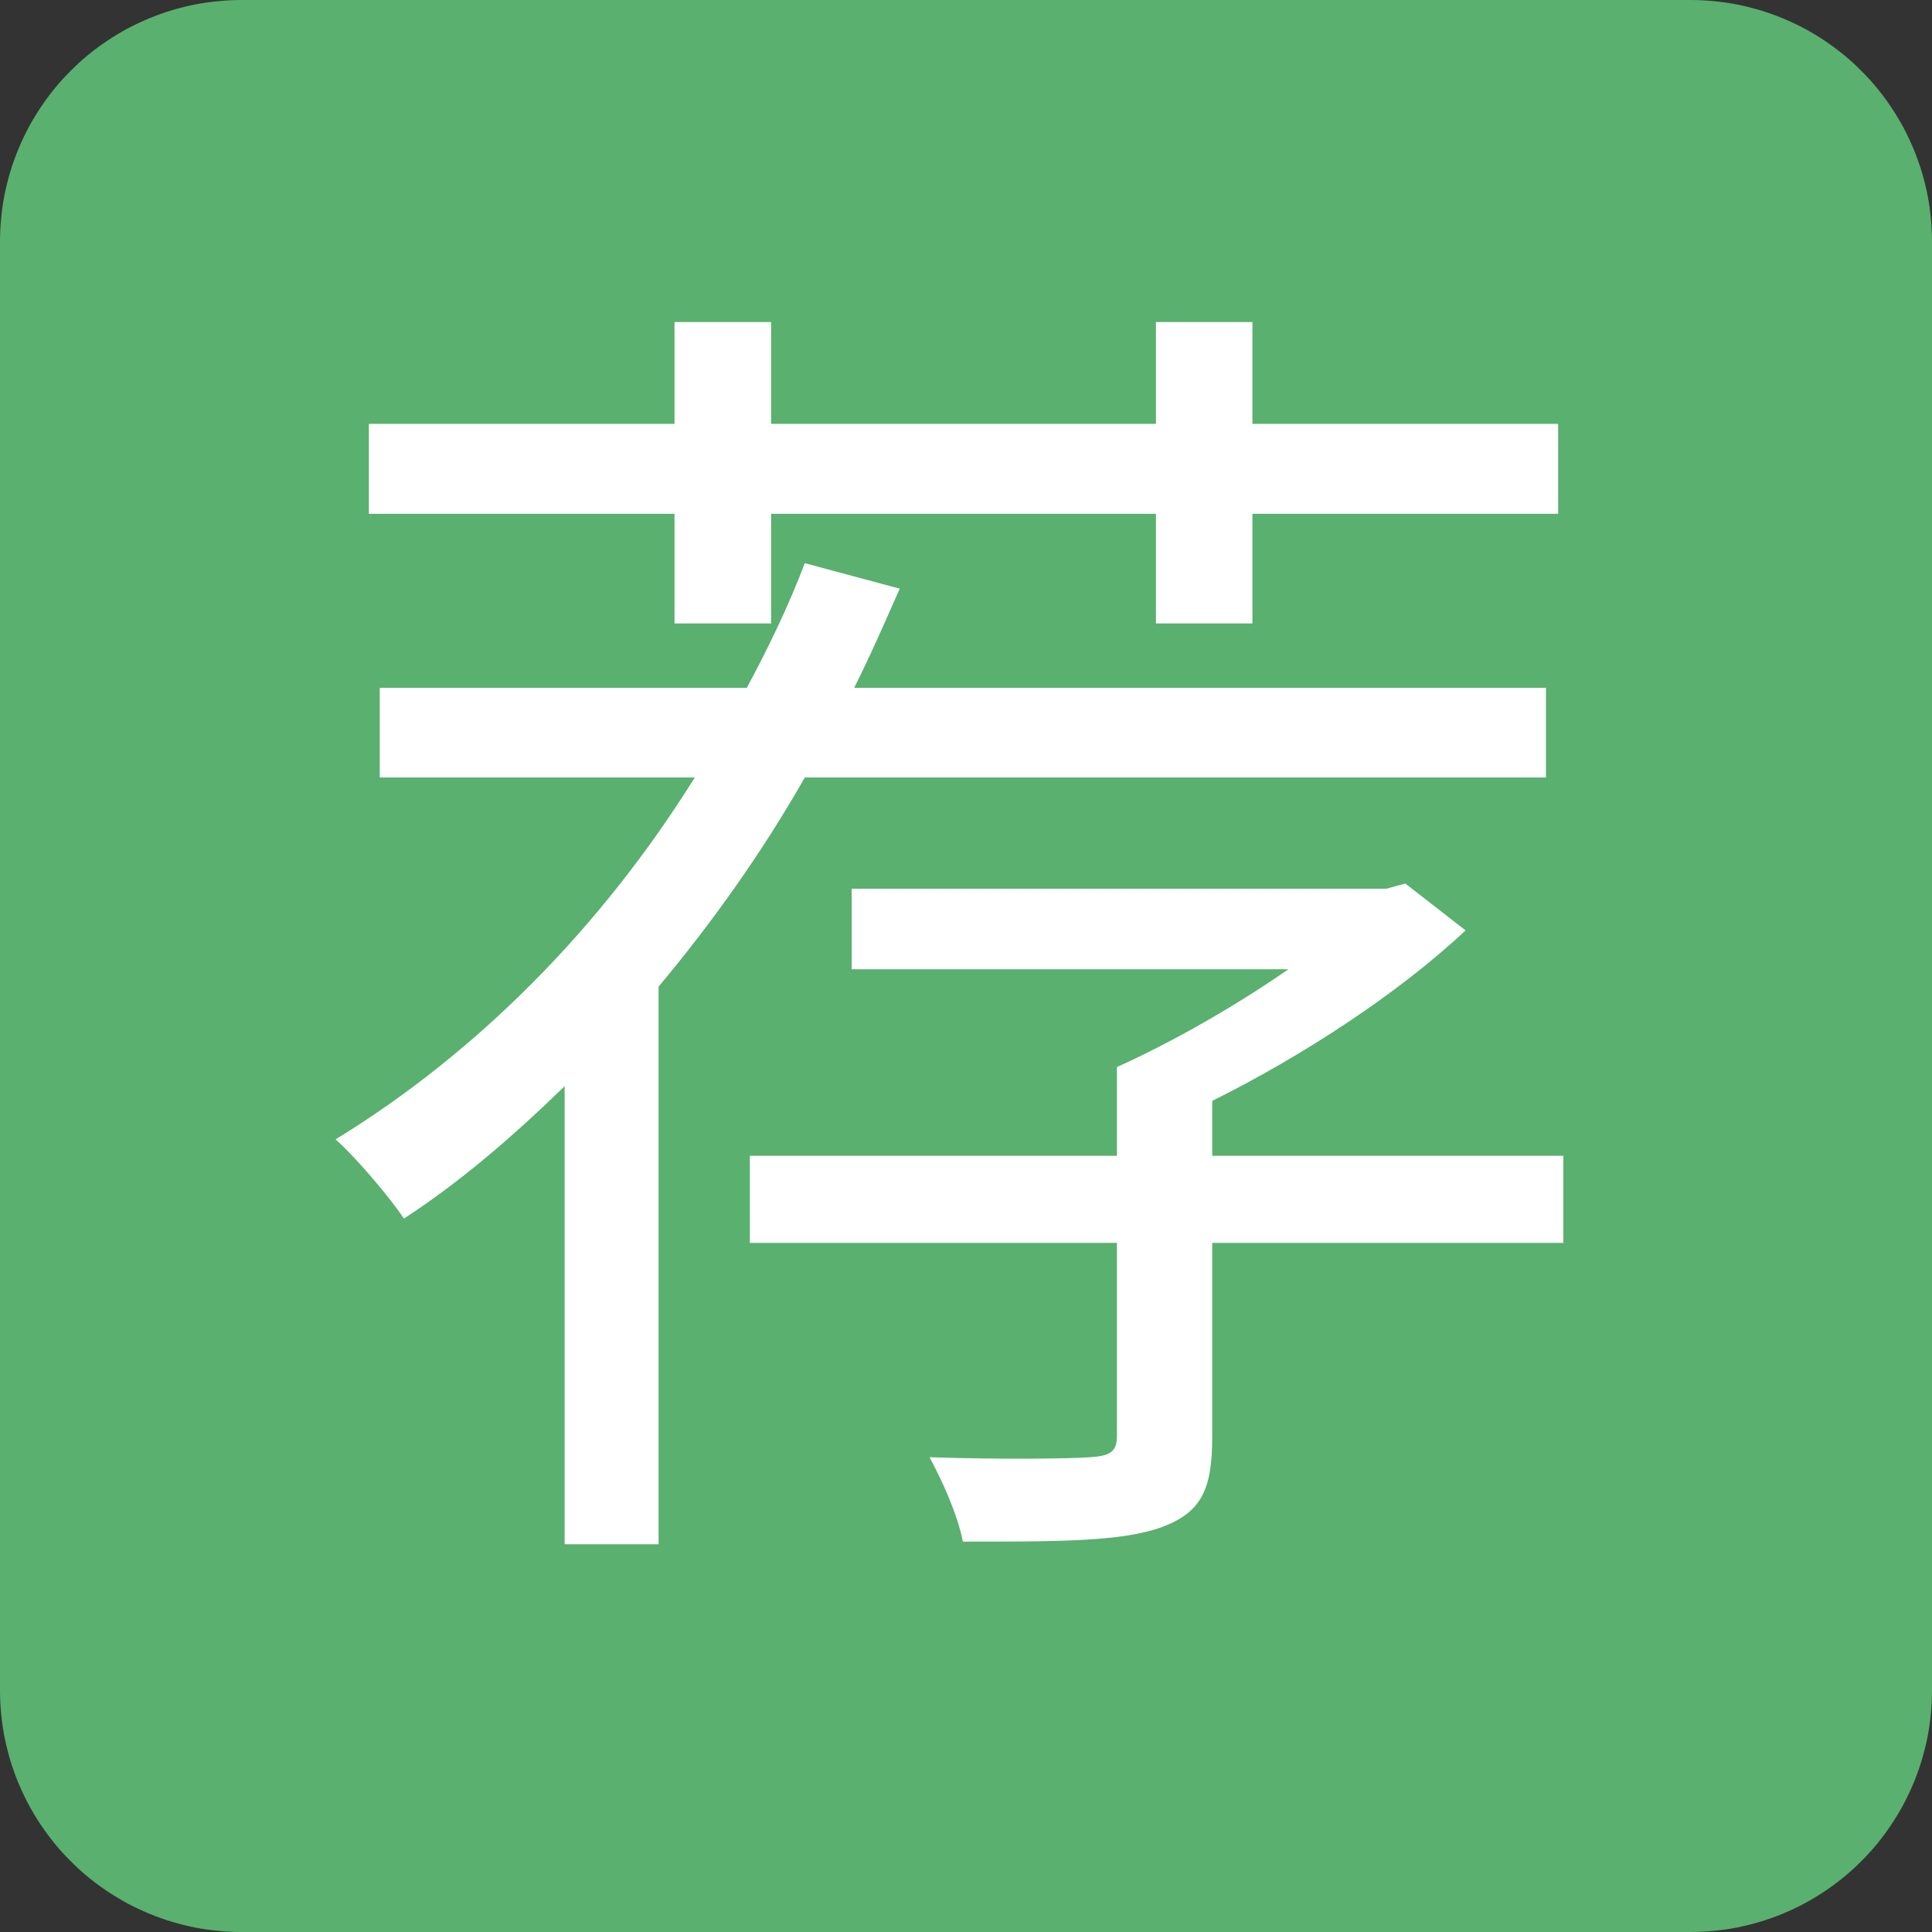 <svg xmlns="http://www.w3.org/2000/svg" xmlns:xlink="http://www.w3.org/1999/xlink" width="16" height="16"><rect width="100%" height="100%" fill="#333333" stroke="none"/><path d="M0 14L0 2Q0 1.902 0.01 1.804Q0.019 1.706 0.038 1.61Q0.058 1.513 0.086 1.419Q0.115 1.325 0.152 1.235Q0.19 1.144 0.236 1.057Q0.282 0.971 0.337 0.889Q0.392 0.807 0.454 0.731Q0.516 0.655 0.586 0.586Q0.655 0.516 0.731 0.454Q0.807 0.392 0.889 0.337Q0.971 0.282 1.057 0.236Q1.144 0.19 1.235 0.152Q1.325 0.115 1.419 0.086Q1.513 0.058 1.61 0.038Q1.706 0.019 1.804 0.01Q1.902 0 2 0L14 0Q14.098 0 14.196 0.01Q14.294 0.019 14.39 0.038Q14.486 0.058 14.581 0.086Q14.675 0.115 14.765 0.152Q14.856 0.19 14.943 0.236Q15.029 0.282 15.111 0.337Q15.193 0.392 15.269 0.454Q15.345 0.516 15.414 0.586Q15.484 0.655 15.546 0.731Q15.608 0.807 15.663 0.889Q15.717 0.971 15.764 1.057Q15.81 1.144 15.848 1.235Q15.885 1.325 15.914 1.419Q15.942 1.513 15.962 1.61Q15.981 1.706 15.99 1.804Q16 1.902 16 2L16 14Q16 14.098 15.99 14.196Q15.981 14.294 15.962 14.39Q15.942 14.486 15.914 14.581Q15.885 14.675 15.848 14.765Q15.81 14.856 15.764 14.943Q15.717 15.029 15.663 15.111Q15.608 15.193 15.546 15.269Q15.484 15.345 15.414 15.414Q15.345 15.484 15.269 15.546Q15.193 15.608 15.111 15.663Q15.029 15.717 14.943 15.764Q14.856 15.81 14.765 15.848Q14.675 15.885 14.581 15.914Q14.486 15.942 14.39 15.962Q14.294 15.981 14.196 15.99Q14.098 16 14 16L2 16Q1.902 16 1.804 15.99Q1.706 15.981 1.61 15.962Q1.513 15.942 1.419 15.914Q1.325 15.885 1.235 15.848Q1.144 15.81 1.057 15.764Q0.971 15.717 0.889 15.663Q0.807 15.608 0.731 15.546Q0.655 15.484 0.586 15.414Q0.516 15.345 0.454 15.269Q0.392 15.193 0.337 15.111Q0.282 15.029 0.236 14.943Q0.19 14.856 0.152 14.765Q0.115 14.675 0.086 14.581Q0.058 14.486 0.038 14.39Q0.019 14.294 0.01 14.196Q0 14.098 0 14Z" style="mix-blend-mode:normal" fill="#5ab06f"></path><path d="M354.396 154.975L354.796 154.975L355.196 154.975L355.196 154.067L358.383 154.067L358.383 154.975L358.783 154.975L359.182 154.975L359.182 154.067L361.714 154.067L361.714 153.322L359.182 153.322L359.182 152.479L358.383 152.479L358.383 153.322L355.196 153.322L355.196 152.479L354.396 152.479L354.396 153.322L351.865 153.322L351.865 154.067L354.396 154.067L354.396 154.975ZM361.613 155.88L361.613 156.251L358.544 156.251L355.475 156.251C355.12 156.874 354.708 157.452 354.264 157.983L354.264 162.601L353.486 162.601L353.486 160.704L353.486 158.807C353.066 159.216 352.632 159.593 352.155 159.904C352.055 159.75 351.768 159.406 351.589 159.248C352.765 158.527 353.787 157.495 354.564 156.251L353.26 156.251L351.955 156.251L351.955 155.508L354.995 155.508C355.174 155.175 355.34 154.831 355.475 154.476L356.261 154.687C356.139 154.964 356.017 155.243 355.884 155.508L361.613 155.508L361.613 155.88ZM361.757 159.384L360.303 159.384L358.849 159.384L358.849 158.929C359.592 158.56 360.391 158.04 360.947 157.517L360.448 157.129L360.291 157.172L355.863 157.172L355.863 157.839L357.672 157.839L359.48 157.839C359.047 158.14 358.527 158.438 358.06 158.649L358.06 159.384L356.54 159.384L355.02 159.384L355.02 160.105L358.06 160.105L358.06 161.704C358.06 161.836 358.003 161.869 357.838 161.88C357.695 161.891 357.128 161.901 356.508 161.88C356.616 162.08 356.741 162.357 356.784 162.579C357.594 162.579 358.104 162.579 358.437 162.457C358.76 162.335 358.849 162.145 358.849 161.714L358.849 160.105L361.757 160.105L361.757 159.384Z" style="mix-blend-mode:normal" fill-rule="evenodd" fill="#ffffff" transform="translate(-348.81, -149.812)"></path></svg>